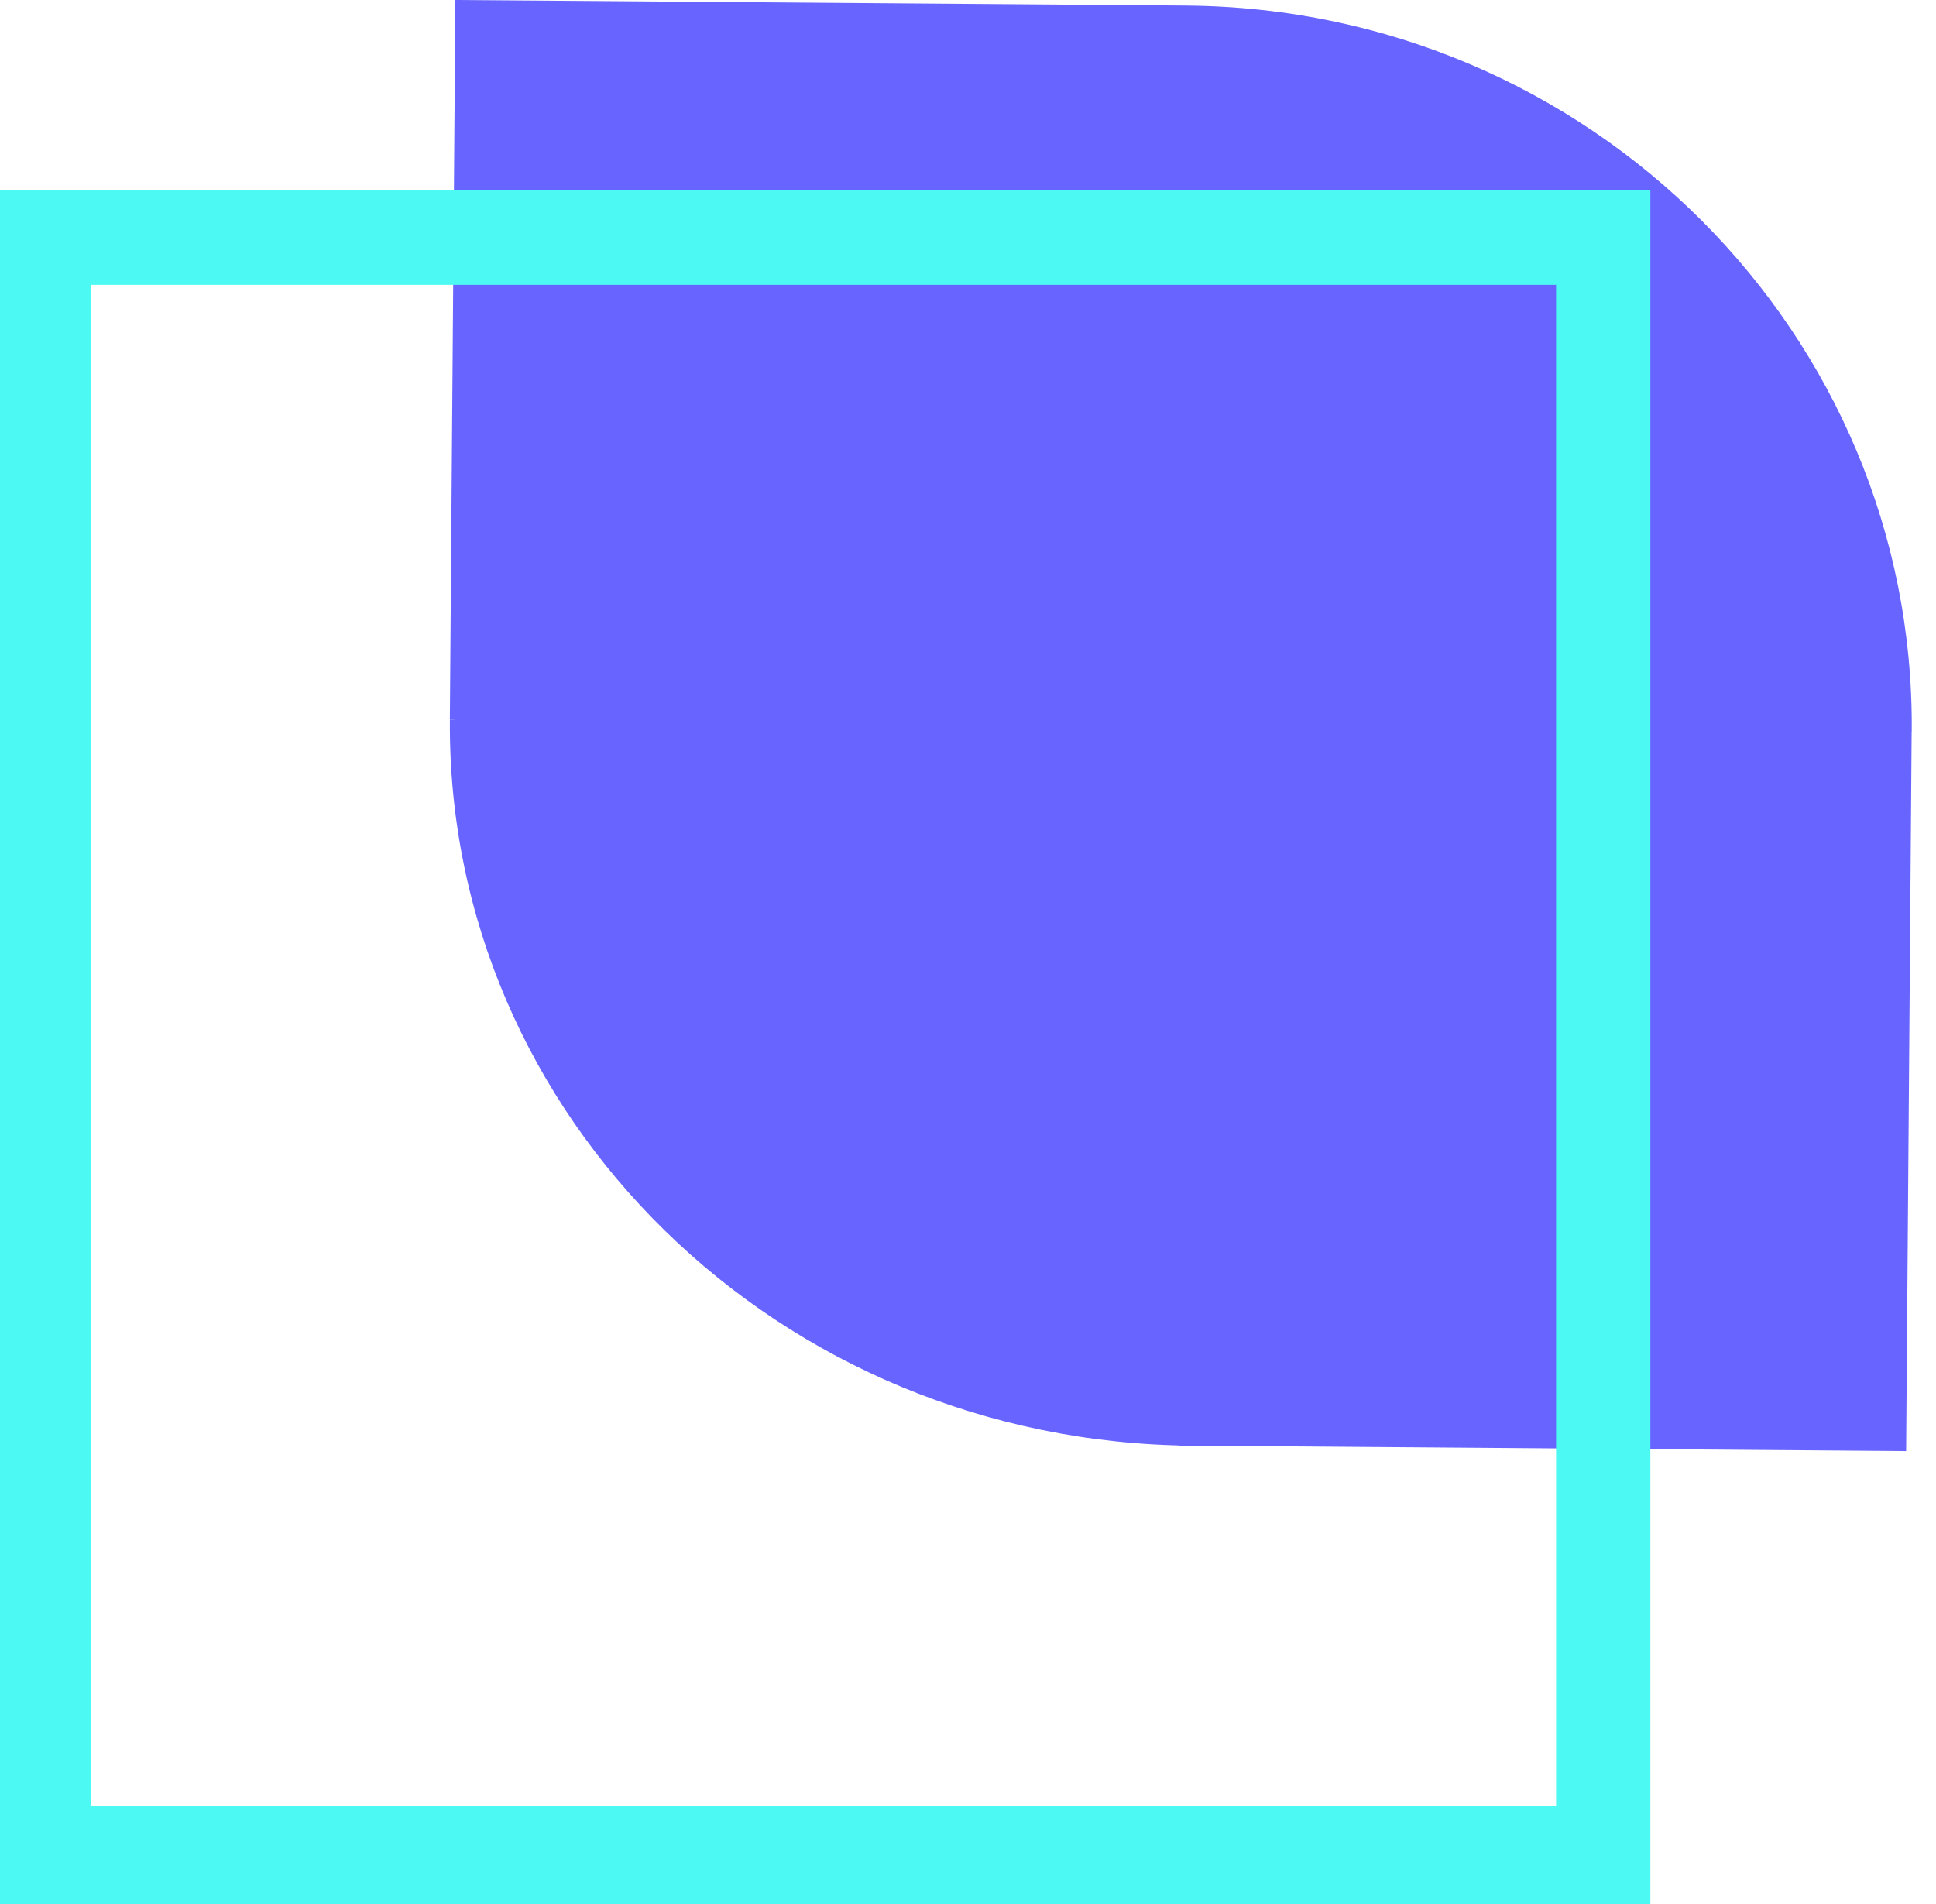 <svg width="61" height="60" viewBox="0 0 61 60" fill="none" xmlns="http://www.w3.org/2000/svg">
<path d="M60.236 23.041L37.206 22.864L37.38 0.177C50.098 0.275 60.332 10.512 60.236 23.041Z" fill="#6864FF"/>
<path d="M14.175 22.688L37.726 22.868L37.552 45.555C24.547 45.455 14.079 35.216 14.175 22.688Z" fill="#6864FF"/>
<path d="M37.378 0.176L14.348 0L14.174 22.687L37.204 22.863L37.378 0.176Z" fill="#6864FF"/>
<path d="M60.059 45.727L60.233 23.041L41.931 0.688L15.93 1.377L14.218 24.065L37.138 45.552L60.059 45.727Z" fill="#6864FF"/>
<path d="M52 60H0V6H52V60ZM2.865 56.914H49.029V8.976H2.865V56.914Z" fill="#4DF9F3"/>
</svg>
